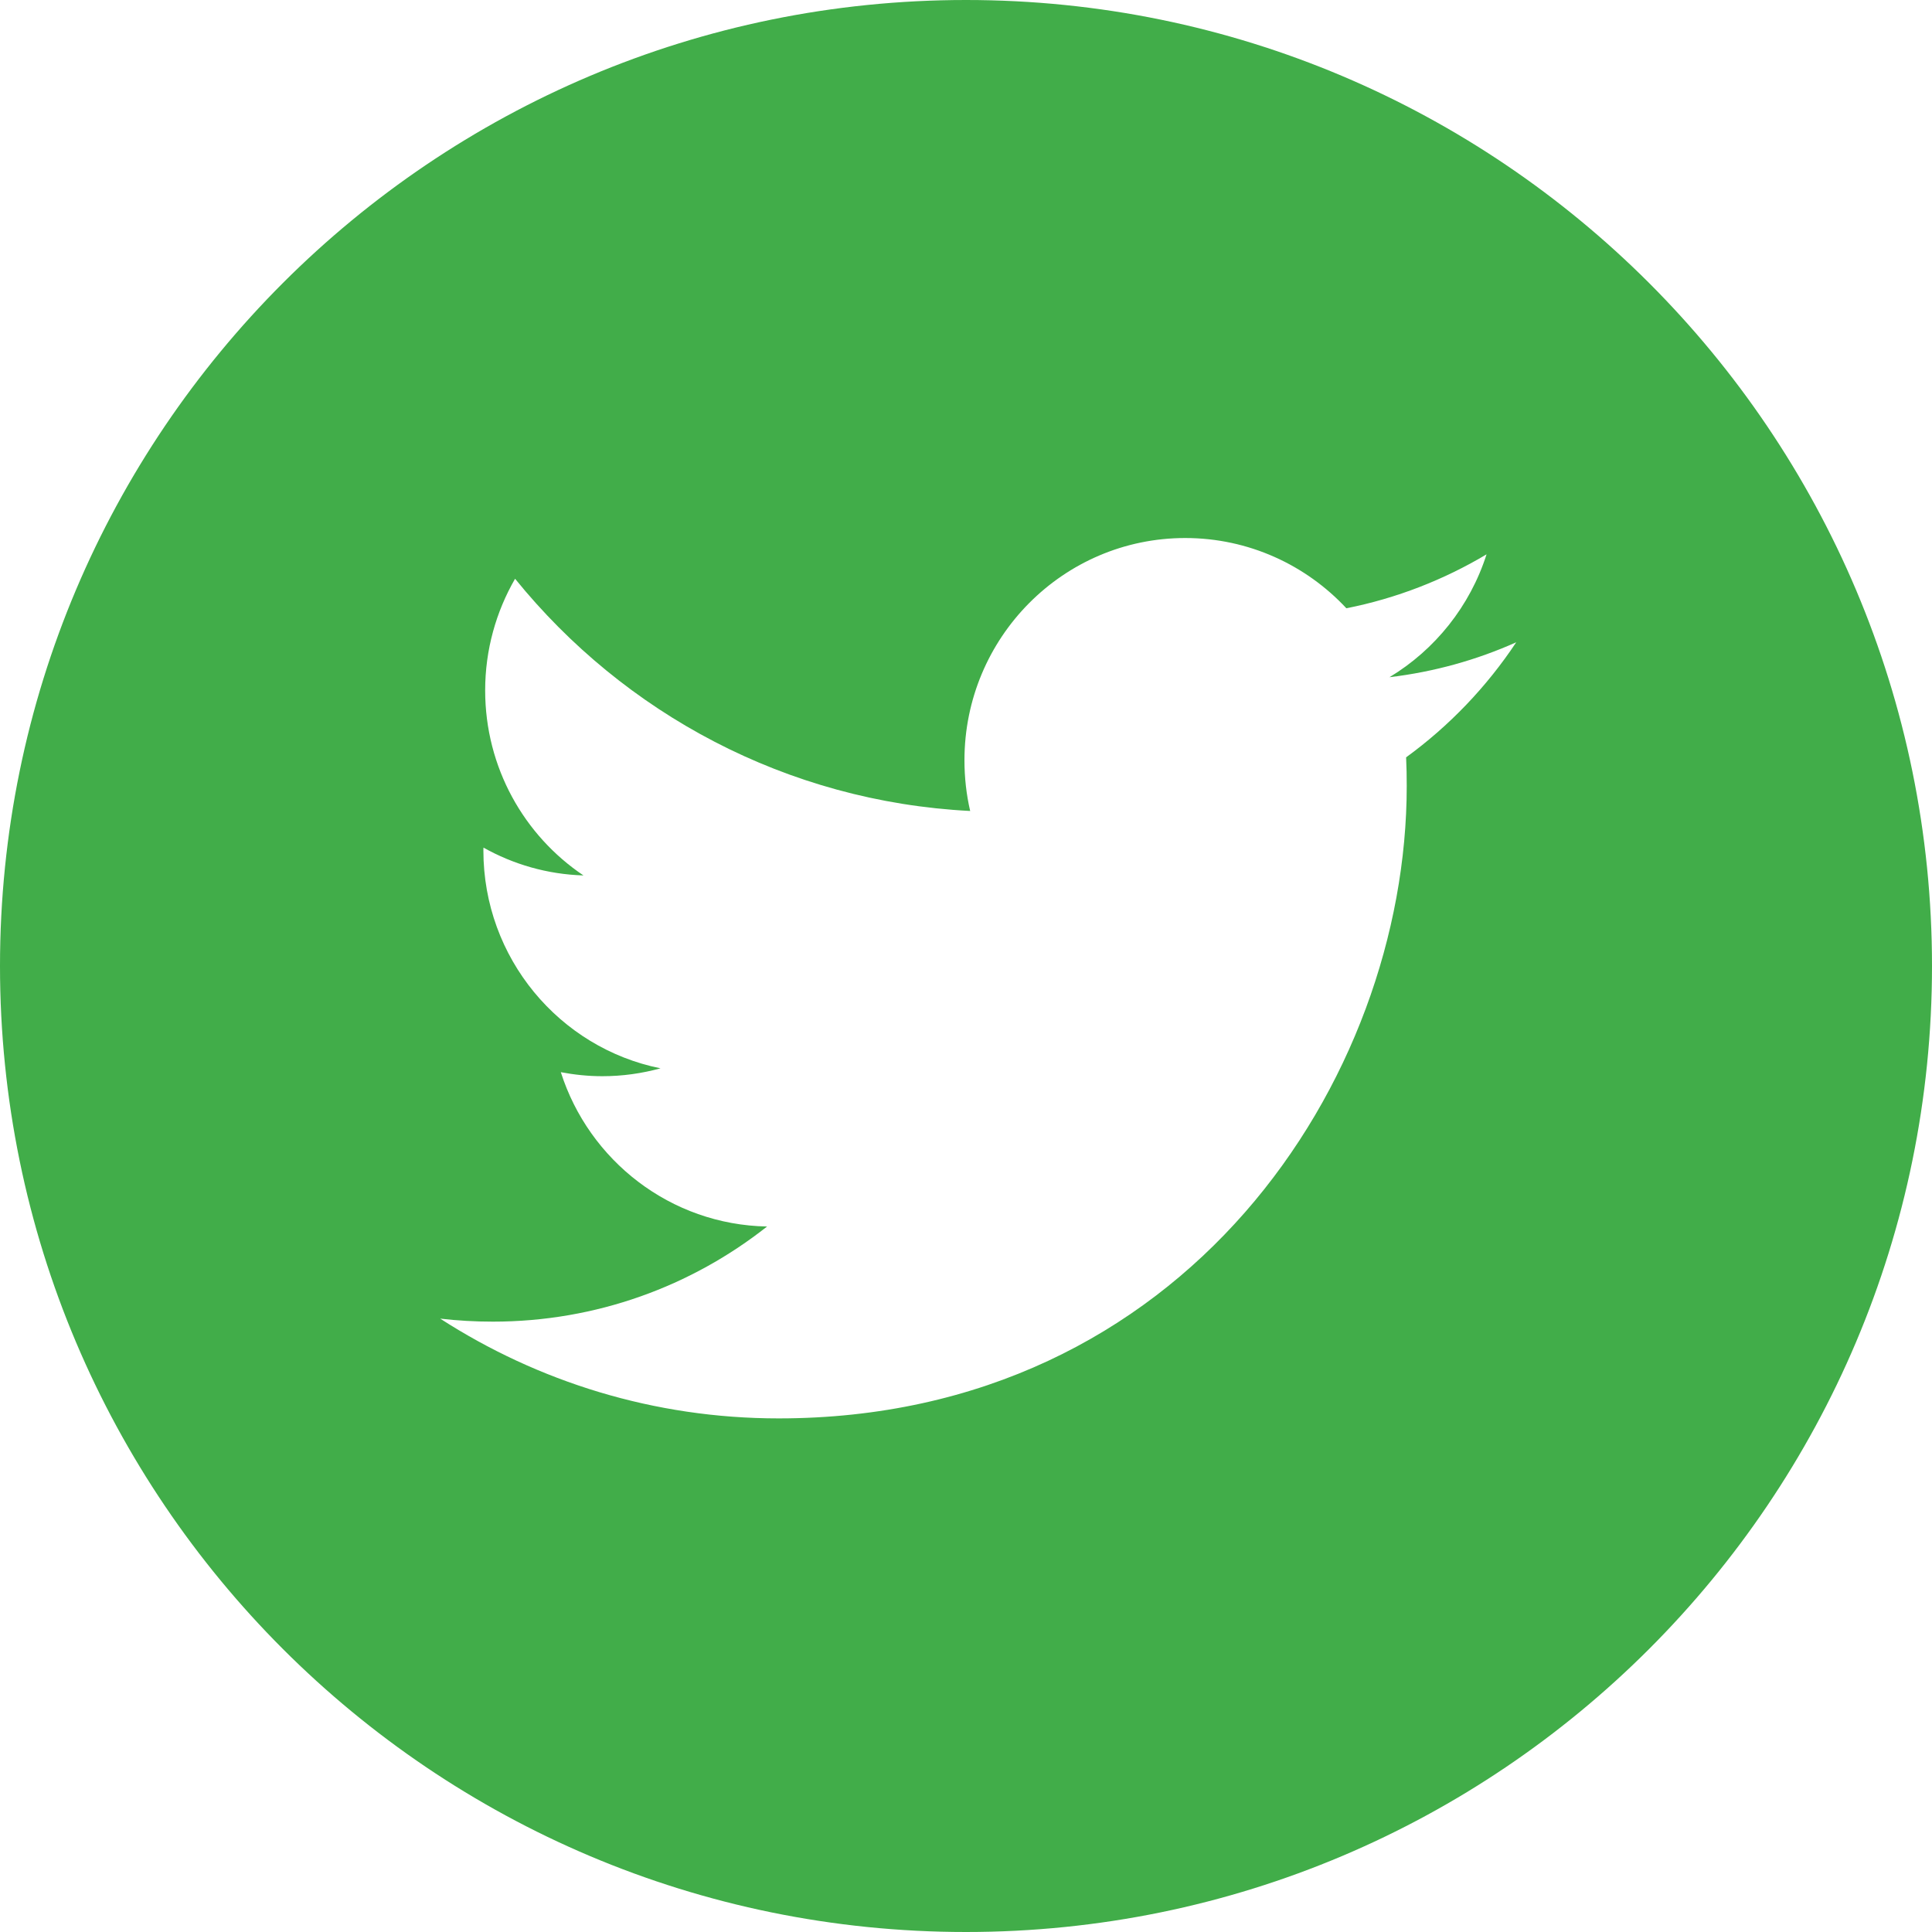 <?xml version="1.0" encoding="UTF-8"?>
<svg width="25px" height="25px" viewBox="0 0 25 25" version="1.1" xmlns="http://www.w3.org/2000/svg" xmlns:xlink="http://www.w3.org/1999/xlink">
    <title>icon-twitter-green</title>
    <g id="Symbols" stroke="none" stroke-width="1" fill="none" fill-rule="evenodd">
        <g id="Footer" transform="translate(-328, -180)" fill="#41AD49" fill-rule="nonzero">
            <path d="M340.5,180 C333.597,180 328,185.597 328,192.5 C328,199.403 333.597,205 340.5,205 C347.403,205 353,199.403 353,192.5 C353,185.597 347.403,180 340.5,180 Z M346.195,189.8 C346.201,189.923 346.203,190.047 346.203,190.172 C346.203,193.972 343.33,198.354 338.075,198.354 L338.075,198.354 L338.075,198.354 C336.462,198.354 334.96,197.878 333.696,197.063 C333.92,197.089 334.147,197.102 334.378,197.102 C335.716,197.102 336.948,196.643 337.926,195.871 C336.675,195.848 335.621,195.016 335.257,193.874 C335.431,193.907 335.61,193.926 335.794,193.926 C336.055,193.926 336.307,193.89 336.547,193.824 C335.24,193.561 334.255,192.398 334.255,191.005 C334.255,190.992 334.255,190.981 334.256,190.968 C334.641,191.184 335.081,191.314 335.55,191.328 C334.783,190.813 334.278,189.932 334.278,188.934 C334.278,188.407 334.42,187.914 334.665,187.489 C336.074,189.229 338.179,190.373 340.554,190.494 C340.505,190.283 340.48,190.063 340.48,189.838 C340.48,188.25 341.759,186.962 343.337,186.962 C344.158,186.962 344.901,187.312 345.422,187.871 C346.073,187.742 346.684,187.502 347.236,187.173 C347.022,187.844 346.57,188.407 345.98,188.763 C346.558,188.694 347.108,188.54 347.62,188.311 C347.238,188.887 346.753,189.394 346.195,189.8 Z" id="icon-twitter-green"></path>
        </g>
    </g>
</svg>
